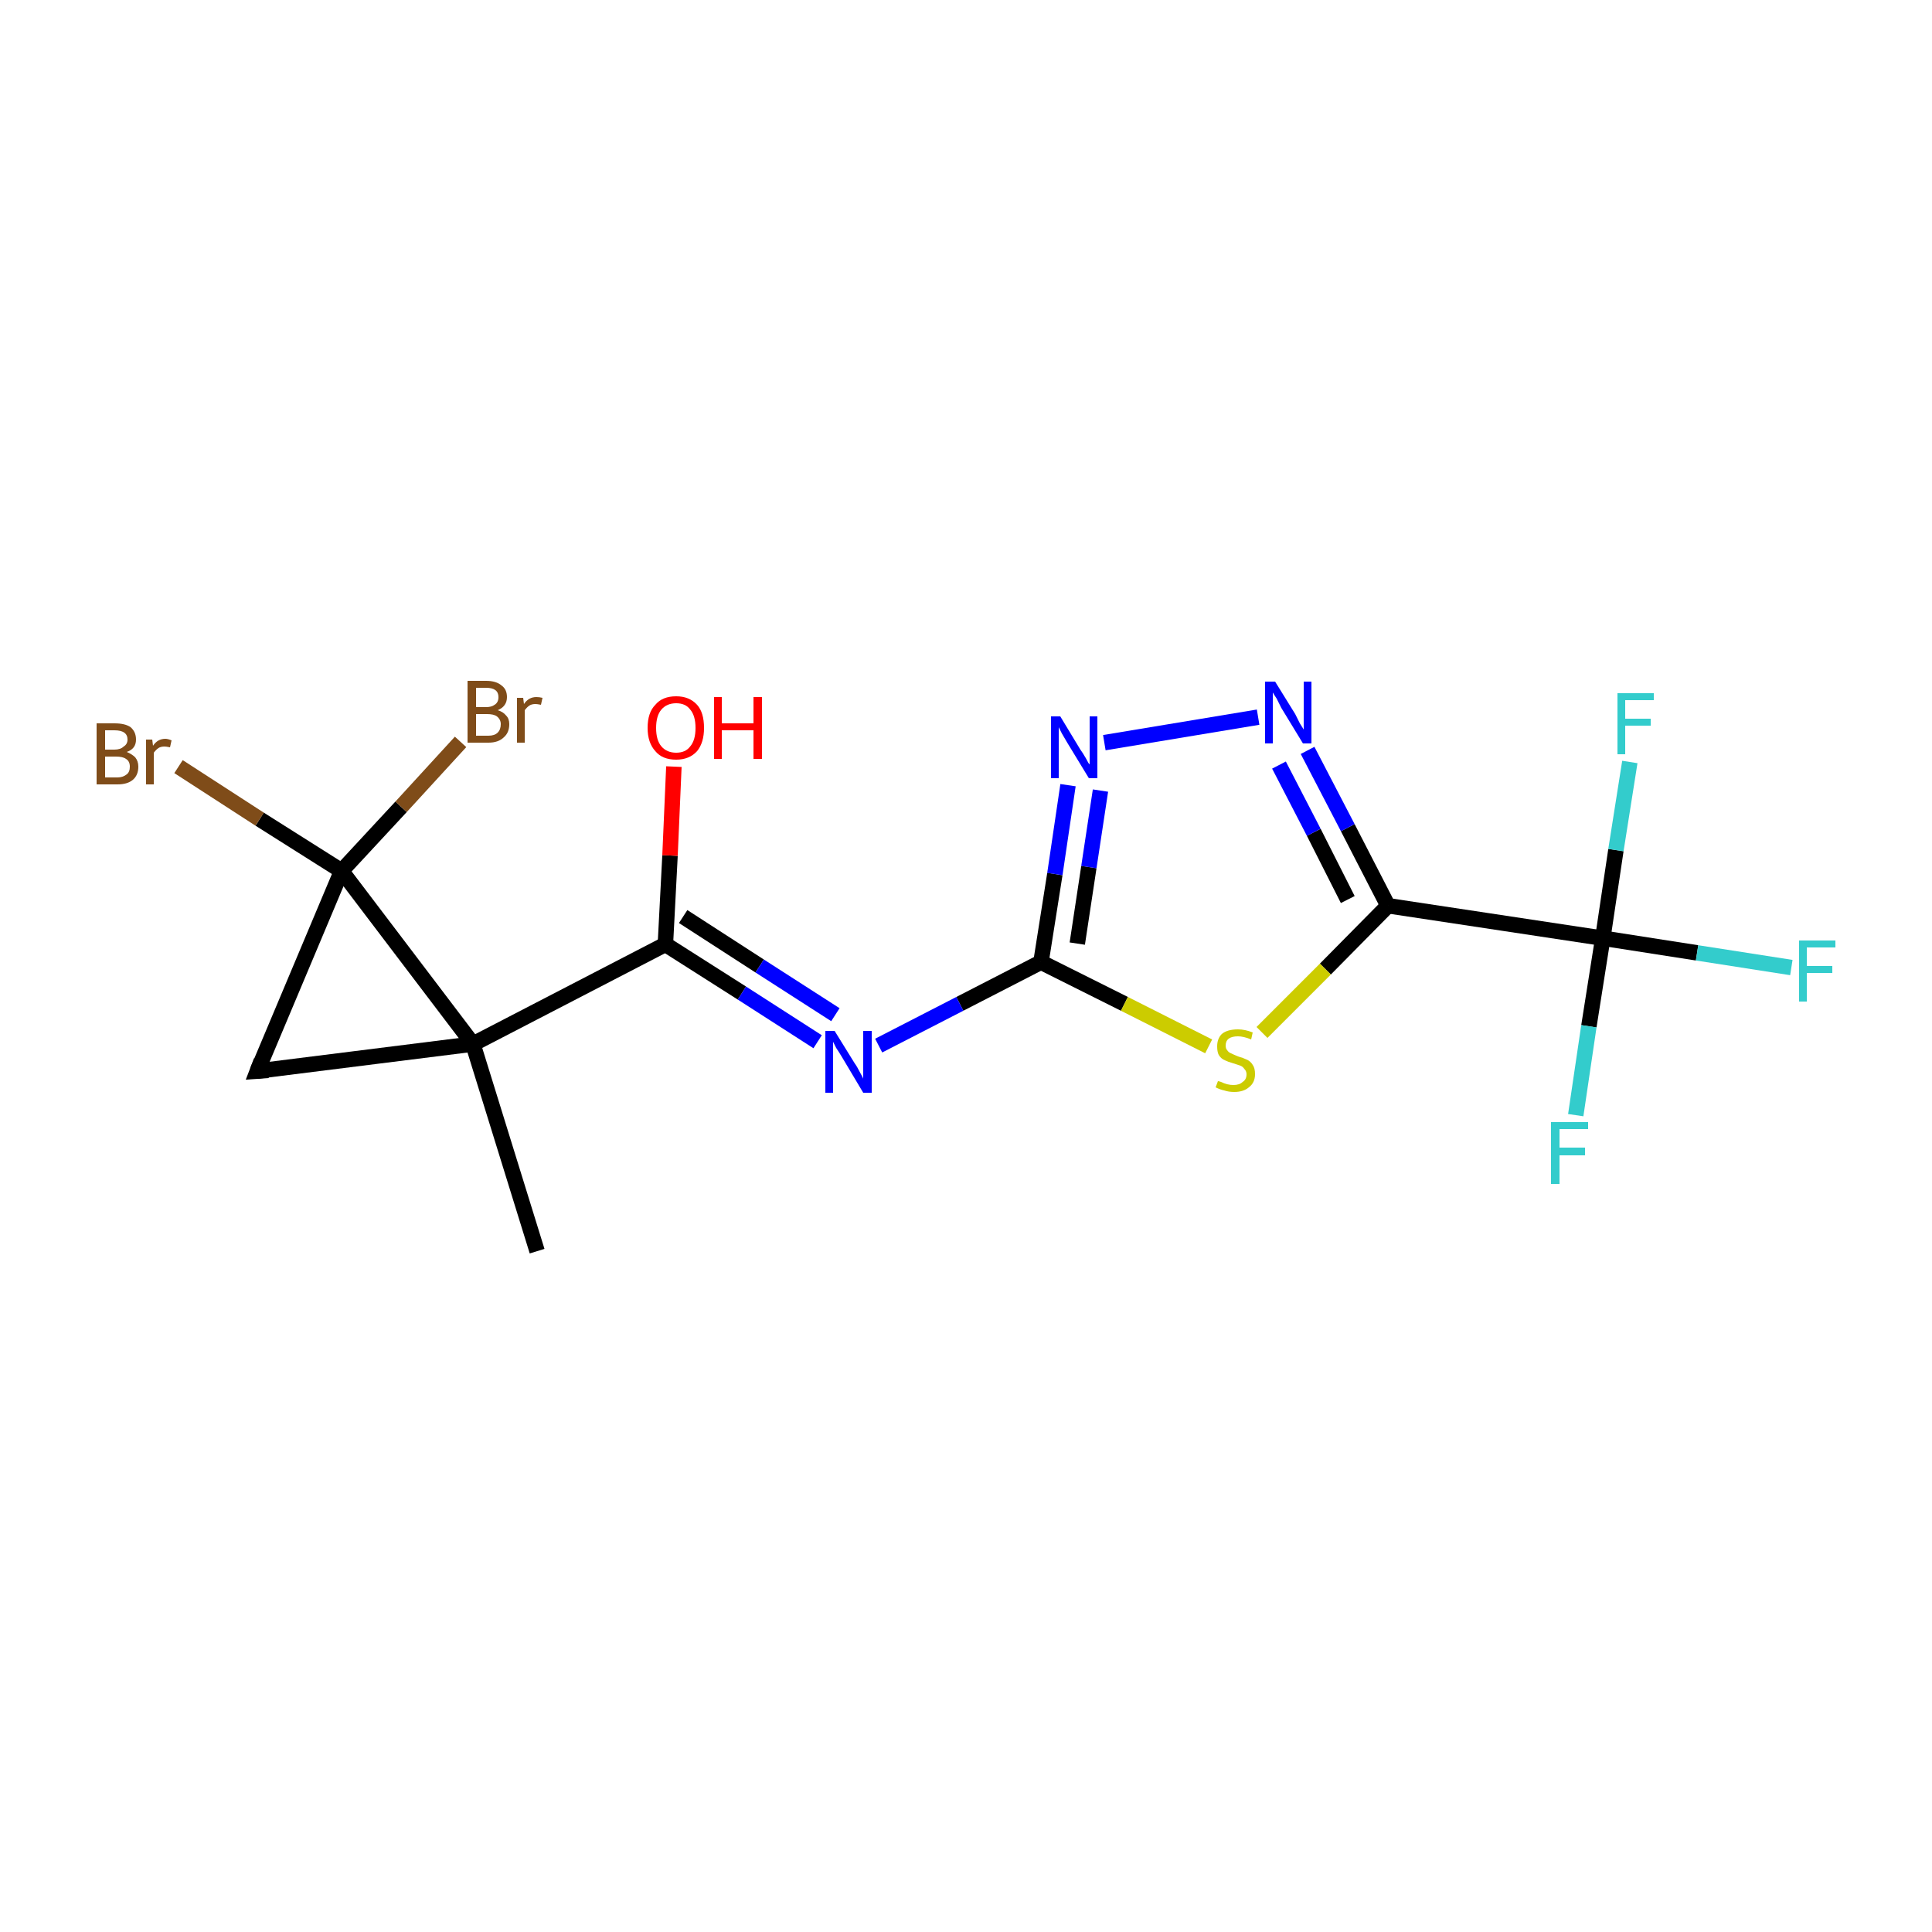 <?xml version='1.0' encoding='iso-8859-1'?>
<svg version='1.1' baseProfile='full'
              xmlns='http://www.w3.org/2000/svg'
                      xmlns:rdkit='http://www.rdkit.org/xml'
                      xmlns:xlink='http://www.w3.org/1999/xlink'
                  xml:space='preserve'
width='250px' height='250px' viewBox='0 0 250 250'>
<!-- END OF HEADER -->
<rect style='opacity:1.0;fill:#FFFFFF;stroke:none' width='250.0' height='250.0' x='0.0' y='0.0'> </rect>
<path class='bond-0 atom-0 atom-5' d='M 69.5,161.9 L 61.2,135.1' style='fill:none;fill-rule:evenodd;stroke:#000000;stroke-width:2.0px;stroke-linecap:butt;stroke-linejoin:miter;stroke-opacity:1' />
<path class='bond-1 atom-1 atom-5' d='M 33.3,138.6 L 61.2,135.1' style='fill:none;fill-rule:evenodd;stroke:#000000;stroke-width:2.0px;stroke-linecap:butt;stroke-linejoin:miter;stroke-opacity:1' />
<path class='bond-2 atom-1 atom-6' d='M 33.3,138.6 L 44.2,112.7' style='fill:none;fill-rule:evenodd;stroke:#000000;stroke-width:2.0px;stroke-linecap:butt;stroke-linejoin:miter;stroke-opacity:1' />
<path class='bond-3 atom-2 atom-5' d='M 86.1,122.2 L 61.2,135.1' style='fill:none;fill-rule:evenodd;stroke:#000000;stroke-width:2.0px;stroke-linecap:butt;stroke-linejoin:miter;stroke-opacity:1' />
<path class='bond-4 atom-2 atom-13' d='M 86.1,122.2 L 96.0,128.5' style='fill:none;fill-rule:evenodd;stroke:#000000;stroke-width:2.0px;stroke-linecap:butt;stroke-linejoin:miter;stroke-opacity:1' />
<path class='bond-4 atom-2 atom-13' d='M 96.0,128.5 L 105.8,134.8' style='fill:none;fill-rule:evenodd;stroke:#0000FF;stroke-width:2.0px;stroke-linecap:butt;stroke-linejoin:miter;stroke-opacity:1' />
<path class='bond-4 atom-2 atom-13' d='M 88.4,118.6 L 98.3,125.0' style='fill:none;fill-rule:evenodd;stroke:#000000;stroke-width:2.0px;stroke-linecap:butt;stroke-linejoin:miter;stroke-opacity:1' />
<path class='bond-4 atom-2 atom-13' d='M 98.3,125.0 L 108.1,131.3' style='fill:none;fill-rule:evenodd;stroke:#0000FF;stroke-width:2.0px;stroke-linecap:butt;stroke-linejoin:miter;stroke-opacity:1' />
<path class='bond-5 atom-2 atom-16' d='M 86.1,122.2 L 86.7,110.7' style='fill:none;fill-rule:evenodd;stroke:#000000;stroke-width:2.0px;stroke-linecap:butt;stroke-linejoin:miter;stroke-opacity:1' />
<path class='bond-5 atom-2 atom-16' d='M 86.7,110.7 L 87.2,99.2' style='fill:none;fill-rule:evenodd;stroke:#FF0000;stroke-width:2.0px;stroke-linecap:butt;stroke-linejoin:miter;stroke-opacity:1' />
<path class='bond-6 atom-3 atom-7' d='M 179.6,117.2 L 207.4,121.4' style='fill:none;fill-rule:evenodd;stroke:#000000;stroke-width:2.0px;stroke-linecap:butt;stroke-linejoin:miter;stroke-opacity:1' />
<path class='bond-7 atom-3 atom-14' d='M 179.6,117.2 L 174.4,107.1' style='fill:none;fill-rule:evenodd;stroke:#000000;stroke-width:2.0px;stroke-linecap:butt;stroke-linejoin:miter;stroke-opacity:1' />
<path class='bond-7 atom-3 atom-14' d='M 174.4,107.1 L 169.2,97.1' style='fill:none;fill-rule:evenodd;stroke:#0000FF;stroke-width:2.0px;stroke-linecap:butt;stroke-linejoin:miter;stroke-opacity:1' />
<path class='bond-7 atom-3 atom-14' d='M 174.4,116.4 L 170.0,107.7' style='fill:none;fill-rule:evenodd;stroke:#000000;stroke-width:2.0px;stroke-linecap:butt;stroke-linejoin:miter;stroke-opacity:1' />
<path class='bond-7 atom-3 atom-14' d='M 170.0,107.7 L 165.5,99.0' style='fill:none;fill-rule:evenodd;stroke:#0000FF;stroke-width:2.0px;stroke-linecap:butt;stroke-linejoin:miter;stroke-opacity:1' />
<path class='bond-8 atom-3 atom-17' d='M 179.6,117.2 L 171.5,125.4' style='fill:none;fill-rule:evenodd;stroke:#000000;stroke-width:2.0px;stroke-linecap:butt;stroke-linejoin:miter;stroke-opacity:1' />
<path class='bond-8 atom-3 atom-17' d='M 171.5,125.4 L 163.3,133.6' style='fill:none;fill-rule:evenodd;stroke:#CCCC00;stroke-width:2.0px;stroke-linecap:butt;stroke-linejoin:miter;stroke-opacity:1' />
<path class='bond-9 atom-4 atom-13' d='M 134.7,124.5 L 124.2,129.9' style='fill:none;fill-rule:evenodd;stroke:#000000;stroke-width:2.0px;stroke-linecap:butt;stroke-linejoin:miter;stroke-opacity:1' />
<path class='bond-9 atom-4 atom-13' d='M 124.2,129.9 L 113.7,135.3' style='fill:none;fill-rule:evenodd;stroke:#0000FF;stroke-width:2.0px;stroke-linecap:butt;stroke-linejoin:miter;stroke-opacity:1' />
<path class='bond-10 atom-4 atom-15' d='M 134.7,124.5 L 136.5,113.1' style='fill:none;fill-rule:evenodd;stroke:#000000;stroke-width:2.0px;stroke-linecap:butt;stroke-linejoin:miter;stroke-opacity:1' />
<path class='bond-10 atom-4 atom-15' d='M 136.5,113.1 L 138.2,101.6' style='fill:none;fill-rule:evenodd;stroke:#0000FF;stroke-width:2.0px;stroke-linecap:butt;stroke-linejoin:miter;stroke-opacity:1' />
<path class='bond-10 atom-4 atom-15' d='M 139.4,122.1 L 140.9,112.2' style='fill:none;fill-rule:evenodd;stroke:#000000;stroke-width:2.0px;stroke-linecap:butt;stroke-linejoin:miter;stroke-opacity:1' />
<path class='bond-10 atom-4 atom-15' d='M 140.9,112.2 L 142.4,102.3' style='fill:none;fill-rule:evenodd;stroke:#0000FF;stroke-width:2.0px;stroke-linecap:butt;stroke-linejoin:miter;stroke-opacity:1' />
<path class='bond-11 atom-4 atom-17' d='M 134.7,124.5 L 145.5,129.9' style='fill:none;fill-rule:evenodd;stroke:#000000;stroke-width:2.0px;stroke-linecap:butt;stroke-linejoin:miter;stroke-opacity:1' />
<path class='bond-11 atom-4 atom-17' d='M 145.5,129.9 L 156.4,135.4' style='fill:none;fill-rule:evenodd;stroke:#CCCC00;stroke-width:2.0px;stroke-linecap:butt;stroke-linejoin:miter;stroke-opacity:1' />
<path class='bond-12 atom-5 atom-6' d='M 61.2,135.1 L 44.2,112.7' style='fill:none;fill-rule:evenodd;stroke:#000000;stroke-width:2.0px;stroke-linecap:butt;stroke-linejoin:miter;stroke-opacity:1' />
<path class='bond-13 atom-6 atom-8' d='M 44.2,112.7 L 33.6,106.0' style='fill:none;fill-rule:evenodd;stroke:#000000;stroke-width:2.0px;stroke-linecap:butt;stroke-linejoin:miter;stroke-opacity:1' />
<path class='bond-13 atom-6 atom-8' d='M 33.6,106.0 L 23.1,99.2' style='fill:none;fill-rule:evenodd;stroke:#7F4C19;stroke-width:2.0px;stroke-linecap:butt;stroke-linejoin:miter;stroke-opacity:1' />
<path class='bond-14 atom-6 atom-9' d='M 44.2,112.7 L 51.9,104.4' style='fill:none;fill-rule:evenodd;stroke:#000000;stroke-width:2.0px;stroke-linecap:butt;stroke-linejoin:miter;stroke-opacity:1' />
<path class='bond-14 atom-6 atom-9' d='M 51.9,104.4 L 59.6,96.0' style='fill:none;fill-rule:evenodd;stroke:#7F4C19;stroke-width:2.0px;stroke-linecap:butt;stroke-linejoin:miter;stroke-opacity:1' />
<path class='bond-15 atom-7 atom-10' d='M 207.4,121.4 L 219.6,123.3' style='fill:none;fill-rule:evenodd;stroke:#000000;stroke-width:2.0px;stroke-linecap:butt;stroke-linejoin:miter;stroke-opacity:1' />
<path class='bond-15 atom-7 atom-10' d='M 219.6,123.3 L 231.8,125.2' style='fill:none;fill-rule:evenodd;stroke:#33CCCC;stroke-width:2.0px;stroke-linecap:butt;stroke-linejoin:miter;stroke-opacity:1' />
<path class='bond-16 atom-7 atom-11' d='M 207.4,121.4 L 205.6,132.8' style='fill:none;fill-rule:evenodd;stroke:#000000;stroke-width:2.0px;stroke-linecap:butt;stroke-linejoin:miter;stroke-opacity:1' />
<path class='bond-16 atom-7 atom-11' d='M 205.6,132.8 L 203.9,144.3' style='fill:none;fill-rule:evenodd;stroke:#33CCCC;stroke-width:2.0px;stroke-linecap:butt;stroke-linejoin:miter;stroke-opacity:1' />
<path class='bond-17 atom-7 atom-12' d='M 207.4,121.4 L 209.1,110.0' style='fill:none;fill-rule:evenodd;stroke:#000000;stroke-width:2.0px;stroke-linecap:butt;stroke-linejoin:miter;stroke-opacity:1' />
<path class='bond-17 atom-7 atom-12' d='M 209.1,110.0 L 210.9,98.6' style='fill:none;fill-rule:evenodd;stroke:#33CCCC;stroke-width:2.0px;stroke-linecap:butt;stroke-linejoin:miter;stroke-opacity:1' />
<path class='bond-18 atom-14 atom-15' d='M 162.8,92.8 L 142.9,96.1' style='fill:none;fill-rule:evenodd;stroke:#0000FF;stroke-width:2.0px;stroke-linecap:butt;stroke-linejoin:miter;stroke-opacity:1' />
<path d='M 34.7,138.5 L 33.3,138.6 L 33.8,137.3' style='fill:none;stroke:#000000;stroke-width:2.0px;stroke-linecap:butt;stroke-linejoin:miter;stroke-opacity:1;' />
<path class='atom-8' d='M 16.4 97.3
Q 17.1 97.6, 17.5 98.0
Q 17.9 98.5, 17.9 99.2
Q 17.9 100.3, 17.2 100.9
Q 16.5 101.5, 15.2 101.5
L 12.5 101.5
L 12.5 93.6
L 14.8 93.6
Q 16.2 93.6, 16.9 94.1
Q 17.6 94.7, 17.6 95.7
Q 17.6 96.9, 16.4 97.3
M 13.6 94.5
L 13.6 97.0
L 14.8 97.0
Q 15.6 97.0, 16.0 96.6
Q 16.5 96.3, 16.5 95.7
Q 16.5 94.5, 14.8 94.5
L 13.6 94.5
M 15.2 100.6
Q 15.9 100.6, 16.4 100.2
Q 16.8 99.9, 16.8 99.2
Q 16.8 98.5, 16.3 98.2
Q 15.9 97.9, 15.0 97.9
L 13.6 97.9
L 13.6 100.6
L 15.2 100.6
' fill='#7F4C19'/>
<path class='atom-8' d='M 19.7 95.7
L 19.8 96.5
Q 20.4 95.6, 21.4 95.6
Q 21.7 95.6, 22.2 95.8
L 22.0 96.7
Q 21.5 96.6, 21.3 96.6
Q 20.8 96.6, 20.5 96.8
Q 20.2 97.0, 19.9 97.4
L 19.9 101.5
L 18.9 101.5
L 18.9 95.7
L 19.7 95.7
' fill='#7F4C19'/>
<path class='atom-9' d='M 64.4 91.9
Q 65.1 92.1, 65.5 92.6
Q 65.9 93.0, 65.9 93.7
Q 65.9 94.8, 65.2 95.4
Q 64.5 96.1, 63.2 96.1
L 60.5 96.1
L 60.5 88.1
L 62.9 88.1
Q 64.2 88.1, 64.9 88.7
Q 65.6 89.2, 65.6 90.2
Q 65.6 91.4, 64.4 91.9
M 61.6 89.0
L 61.6 91.5
L 62.9 91.5
Q 63.6 91.5, 64.0 91.2
Q 64.5 90.9, 64.5 90.2
Q 64.5 89.0, 62.9 89.0
L 61.6 89.0
M 63.2 95.2
Q 64.0 95.2, 64.4 94.8
Q 64.8 94.4, 64.8 93.7
Q 64.8 93.1, 64.3 92.7
Q 63.9 92.4, 63.0 92.4
L 61.6 92.4
L 61.6 95.2
L 63.2 95.2
' fill='#7F4C19'/>
<path class='atom-9' d='M 67.7 90.3
L 67.8 91.1
Q 68.4 90.2, 69.4 90.2
Q 69.8 90.2, 70.2 90.3
L 70.0 91.2
Q 69.5 91.1, 69.3 91.1
Q 68.8 91.1, 68.5 91.3
Q 68.2 91.5, 67.9 91.9
L 67.9 96.1
L 66.9 96.1
L 66.9 90.3
L 67.7 90.3
' fill='#7F4C19'/>
<path class='atom-10' d='M 232.8 121.7
L 237.5 121.7
L 237.5 122.6
L 233.8 122.6
L 233.8 125.0
L 237.1 125.0
L 237.1 125.9
L 233.8 125.9
L 233.8 129.6
L 232.8 129.6
L 232.8 121.7
' fill='#33CCCC'/>
<path class='atom-11' d='M 200.7 145.2
L 205.5 145.2
L 205.5 146.1
L 201.8 146.1
L 201.8 148.5
L 205.1 148.5
L 205.1 149.5
L 201.8 149.5
L 201.8 153.2
L 200.7 153.2
L 200.7 145.2
' fill='#33CCCC'/>
<path class='atom-12' d='M 209.3 89.7
L 214.0 89.7
L 214.0 90.6
L 210.3 90.6
L 210.3 93.0
L 213.6 93.0
L 213.6 93.9
L 210.3 93.9
L 210.3 97.6
L 209.3 97.6
L 209.3 89.7
' fill='#33CCCC'/>
<path class='atom-13' d='M 108.0 133.4
L 110.6 137.6
Q 110.9 138.0, 111.3 138.8
Q 111.7 139.5, 111.7 139.6
L 111.7 133.4
L 112.8 133.4
L 112.8 141.4
L 111.7 141.4
L 108.9 136.7
Q 108.6 136.2, 108.2 135.6
Q 107.9 135.0, 107.8 134.8
L 107.8 141.4
L 106.8 141.4
L 106.8 133.4
L 108.0 133.4
' fill='#0000FF'/>
<path class='atom-14' d='M 165.0 88.2
L 167.6 92.4
Q 167.8 92.8, 168.2 93.6
Q 168.7 94.4, 168.7 94.4
L 168.7 88.2
L 169.7 88.2
L 169.7 96.2
L 168.6 96.2
L 165.8 91.6
Q 165.5 91.0, 165.2 90.4
Q 164.8 89.8, 164.7 89.6
L 164.7 96.2
L 163.7 96.2
L 163.7 88.2
L 165.0 88.2
' fill='#0000FF'/>
<path class='atom-15' d='M 137.2 92.7
L 139.8 97.0
Q 140.1 97.4, 140.5 98.1
Q 140.9 98.9, 141.0 98.9
L 141.0 92.7
L 142.0 92.7
L 142.0 100.7
L 140.9 100.7
L 138.1 96.1
Q 137.8 95.6, 137.4 94.9
Q 137.1 94.3, 137.0 94.1
L 137.0 100.7
L 136.0 100.7
L 136.0 92.7
L 137.2 92.7
' fill='#0000FF'/>
<path class='atom-16' d='M 83.8 94.2
Q 83.8 92.2, 84.8 91.2
Q 85.7 90.1, 87.5 90.1
Q 89.2 90.1, 90.2 91.2
Q 91.1 92.2, 91.1 94.2
Q 91.1 96.1, 90.2 97.2
Q 89.2 98.3, 87.5 98.3
Q 85.7 98.3, 84.8 97.2
Q 83.8 96.1, 83.8 94.2
M 87.5 97.4
Q 88.7 97.4, 89.3 96.6
Q 90.0 95.8, 90.0 94.2
Q 90.0 92.6, 89.3 91.8
Q 88.7 91.0, 87.5 91.0
Q 86.3 91.0, 85.6 91.8
Q 84.9 92.6, 84.9 94.2
Q 84.9 95.8, 85.6 96.6
Q 86.3 97.4, 87.5 97.4
' fill='#FF0000'/>
<path class='atom-16' d='M 92.4 90.2
L 93.4 90.2
L 93.4 93.6
L 97.5 93.6
L 97.5 90.2
L 98.6 90.2
L 98.6 98.2
L 97.5 98.2
L 97.5 94.5
L 93.4 94.5
L 93.4 98.2
L 92.4 98.2
L 92.4 90.2
' fill='#FF0000'/>
<path class='atom-17' d='M 157.6 139.9
Q 157.7 139.9, 158.0 140.0
Q 158.4 140.2, 158.8 140.3
Q 159.2 140.4, 159.6 140.4
Q 160.4 140.4, 160.8 140.0
Q 161.3 139.7, 161.3 139.0
Q 161.3 138.6, 161.0 138.3
Q 160.8 138.0, 160.5 137.9
Q 160.2 137.8, 159.6 137.6
Q 158.9 137.4, 158.5 137.2
Q 158.0 137.0, 157.7 136.5
Q 157.5 136.1, 157.5 135.4
Q 157.5 134.4, 158.1 133.8
Q 158.8 133.2, 160.2 133.2
Q 161.1 133.2, 162.1 133.6
L 161.9 134.5
Q 160.9 134.1, 160.2 134.1
Q 159.4 134.1, 159.0 134.4
Q 158.6 134.7, 158.6 135.3
Q 158.6 135.7, 158.8 135.9
Q 159.0 136.2, 159.3 136.3
Q 159.7 136.5, 160.2 136.7
Q 160.9 136.9, 161.3 137.1
Q 161.8 137.3, 162.1 137.8
Q 162.4 138.2, 162.4 139.0
Q 162.4 140.1, 161.6 140.7
Q 160.9 141.3, 159.7 141.3
Q 159.0 141.3, 158.4 141.1
Q 157.9 141.0, 157.3 140.7
L 157.6 139.9
' fill='#CCCC00'/>
</svg>

